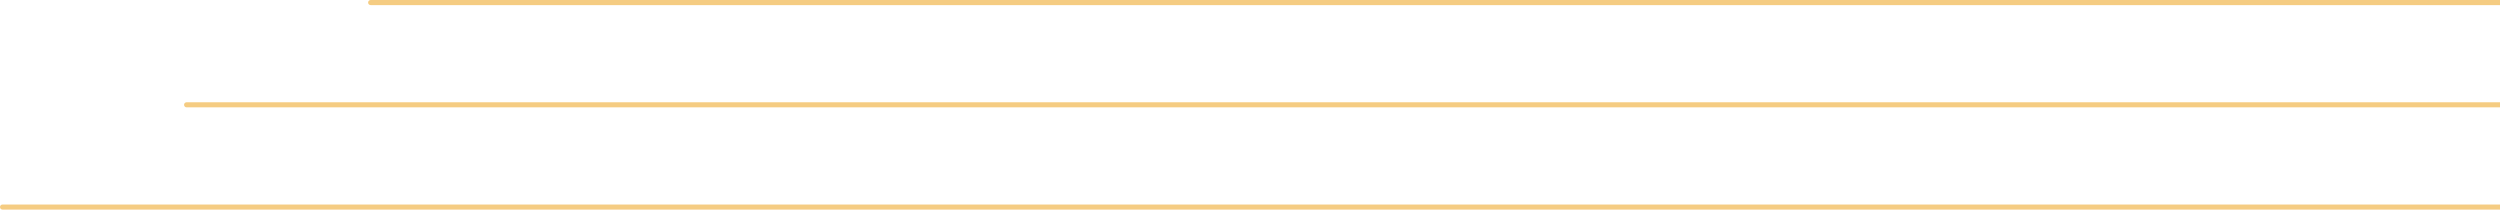 <svg width="978" height="82" viewBox="0 0 978 82" fill="none" xmlns="http://www.w3.org/2000/svg">
    <path d="M145 7.28232e-05C144.448 7.28715e-05 144 0.448 144 1C144 1.552 144.448 2 145 2L145 7.28232e-05ZM978 1L978 0L145 7.28232e-05L145 1L145 2L978 2L978 1Z" fill="#F5CC82"/>
    <path d="M73 40C72.448 40 72 40.448 72 41C72 41.552 72.448 42 73 42L73 40ZM978 41L978 40L73 40L73 41L73 42L978 42L978 41Z" fill="#F5CC82"/>
    <path d="M1 80C0.448 80 -4.82823e-08 80.448 0 81C4.82823e-08 81.552 0.448 82 1 82L1 80ZM978 81L978 80L1 80L1 81L1 82L978 82L978 81Z" fill="#F5CC82"/>
</svg>
